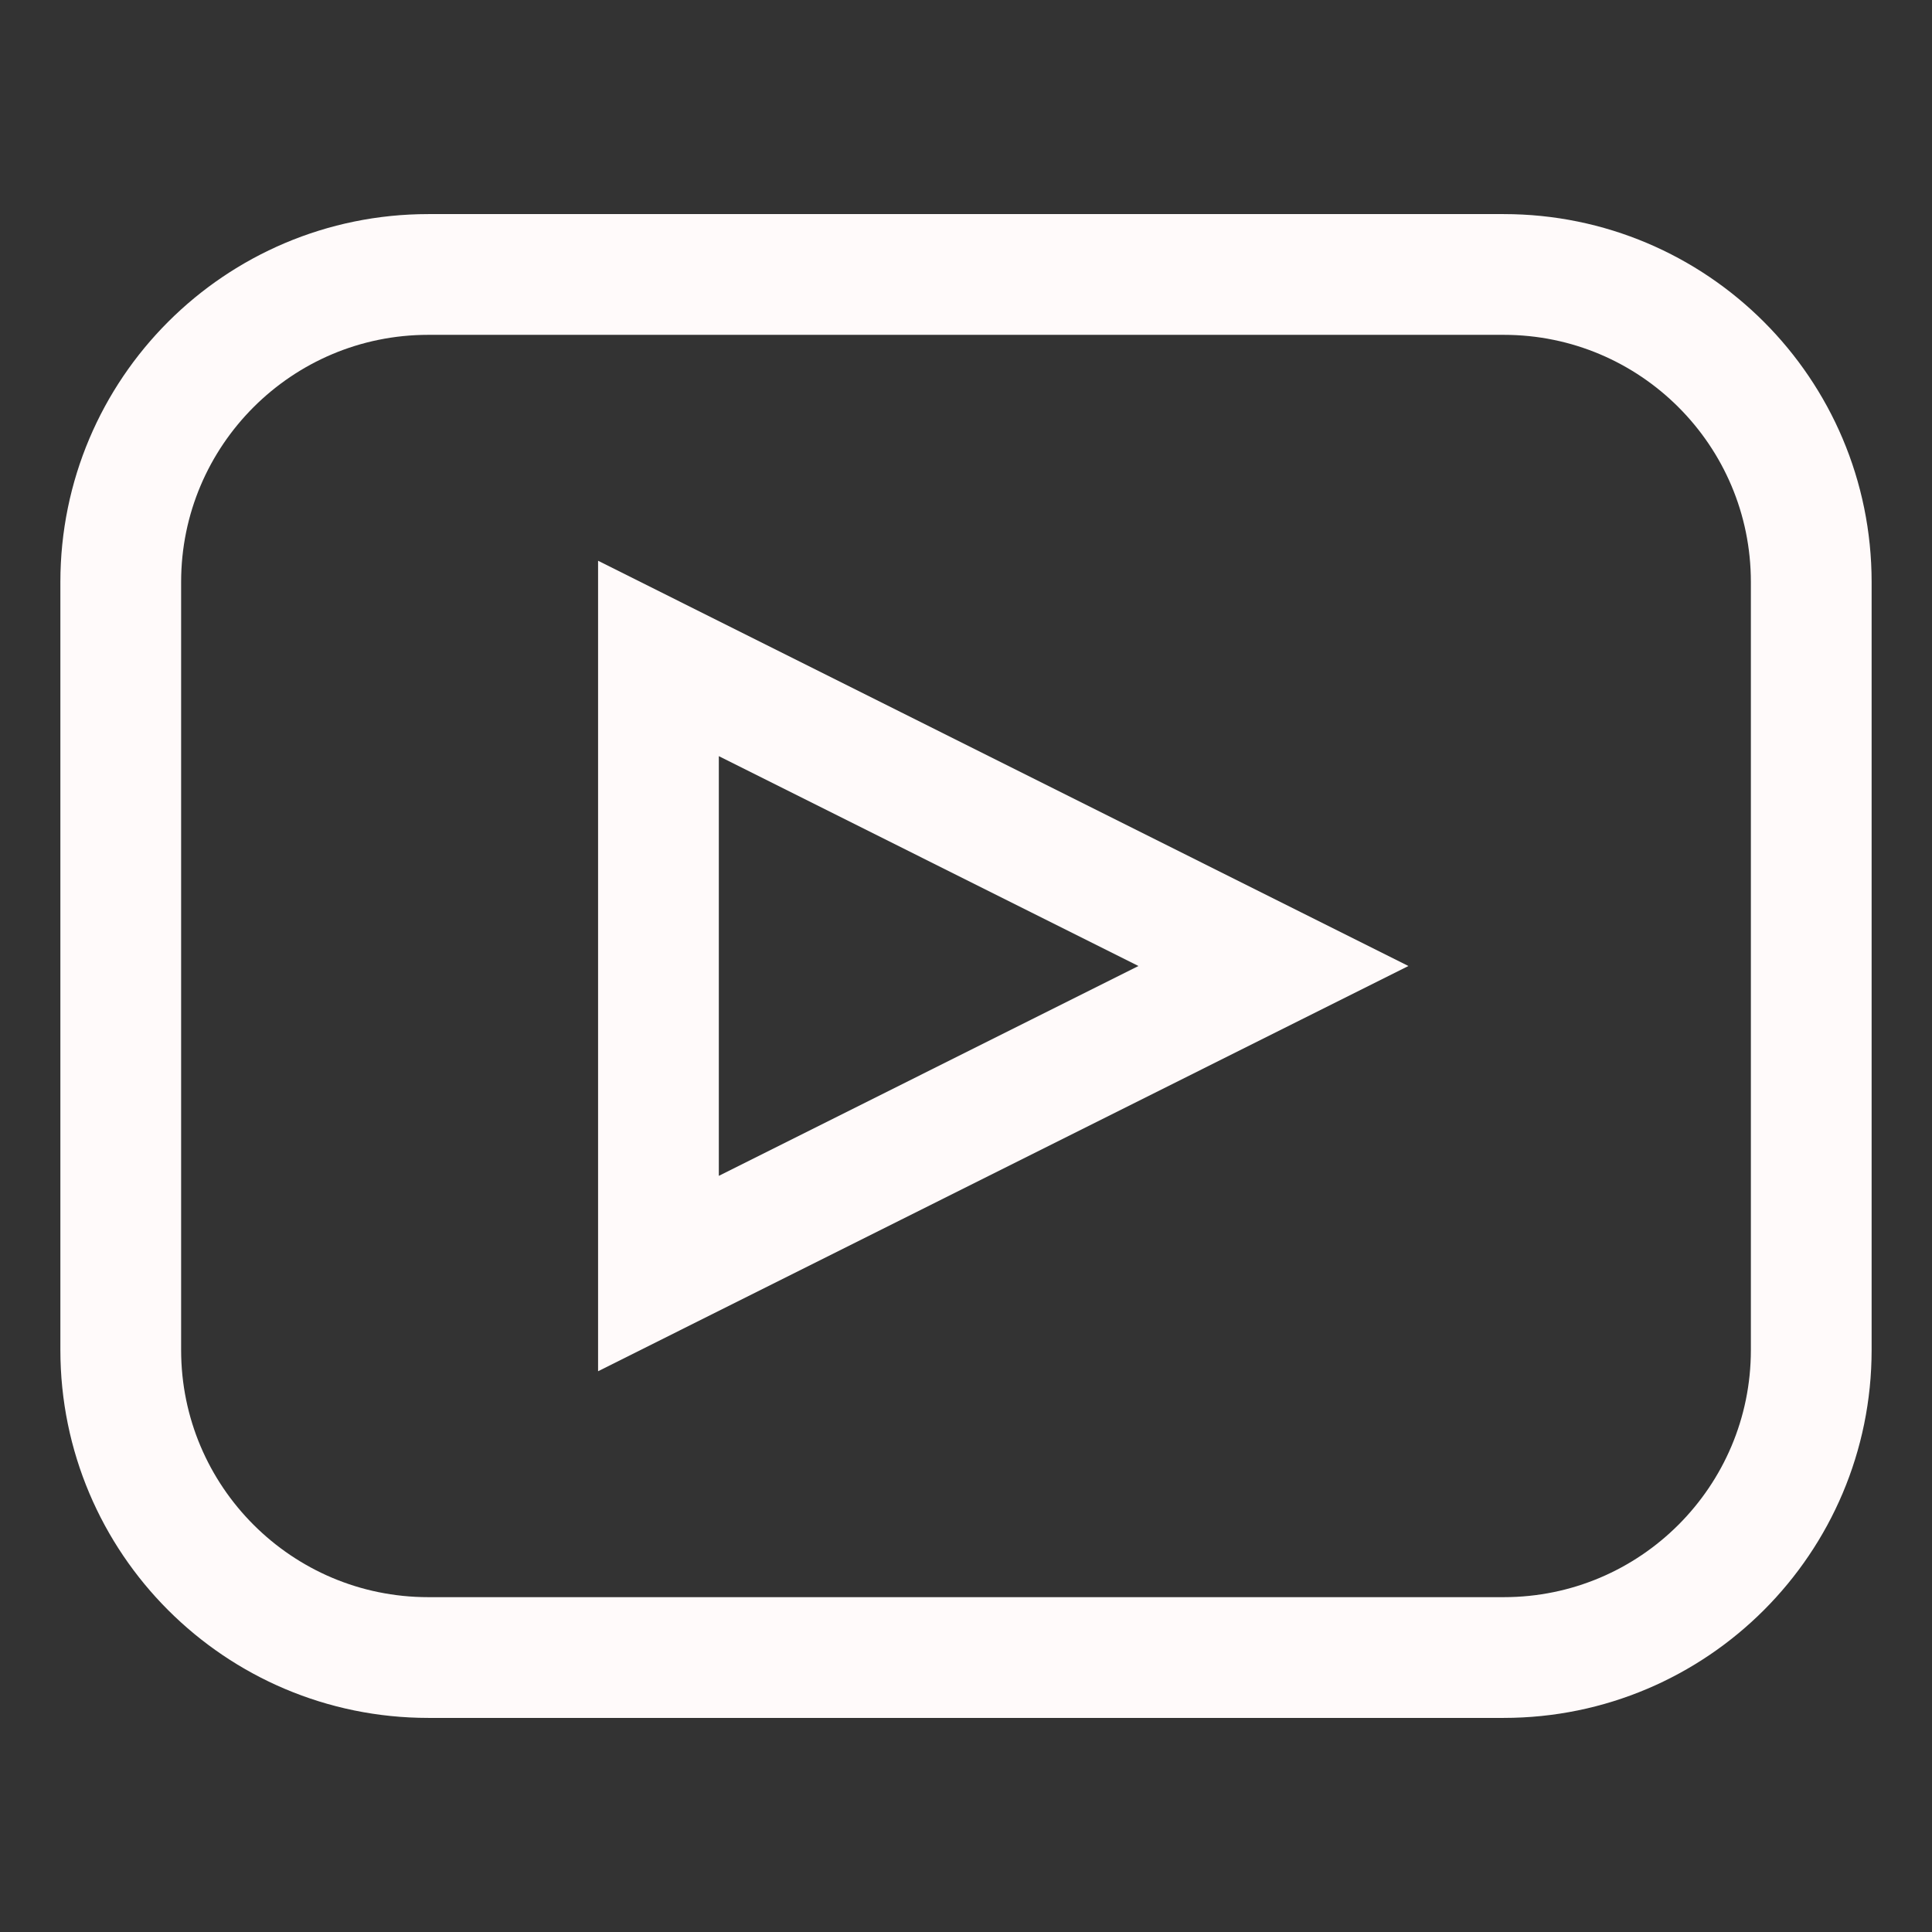 <svg width="16" height="16" viewBox="0 0 16 16" fill="none" xmlns="http://www.w3.org/2000/svg">
<rect x="0" y="0" width="16" height="16" fill="#333333" stroke="none"/>
<path d="M12.453 2.273H3.547C2.14 2.273 1 3.413 1 4.82V11.18C1 12.586 2.14 13.727 3.547 13.727H12.453C13.86 13.727 15 12.586 15 11.18V4.82C15 3.413 13.86 2.273 12.453 2.273Z" stroke="#FFFAFA" stroke-miterlimit="10"/>
<path d="M10.546 8L5.453 10.547V5.453L10.546 8Z" stroke="#FFFAFA" stroke-miterlimit="10"/>
</svg>

